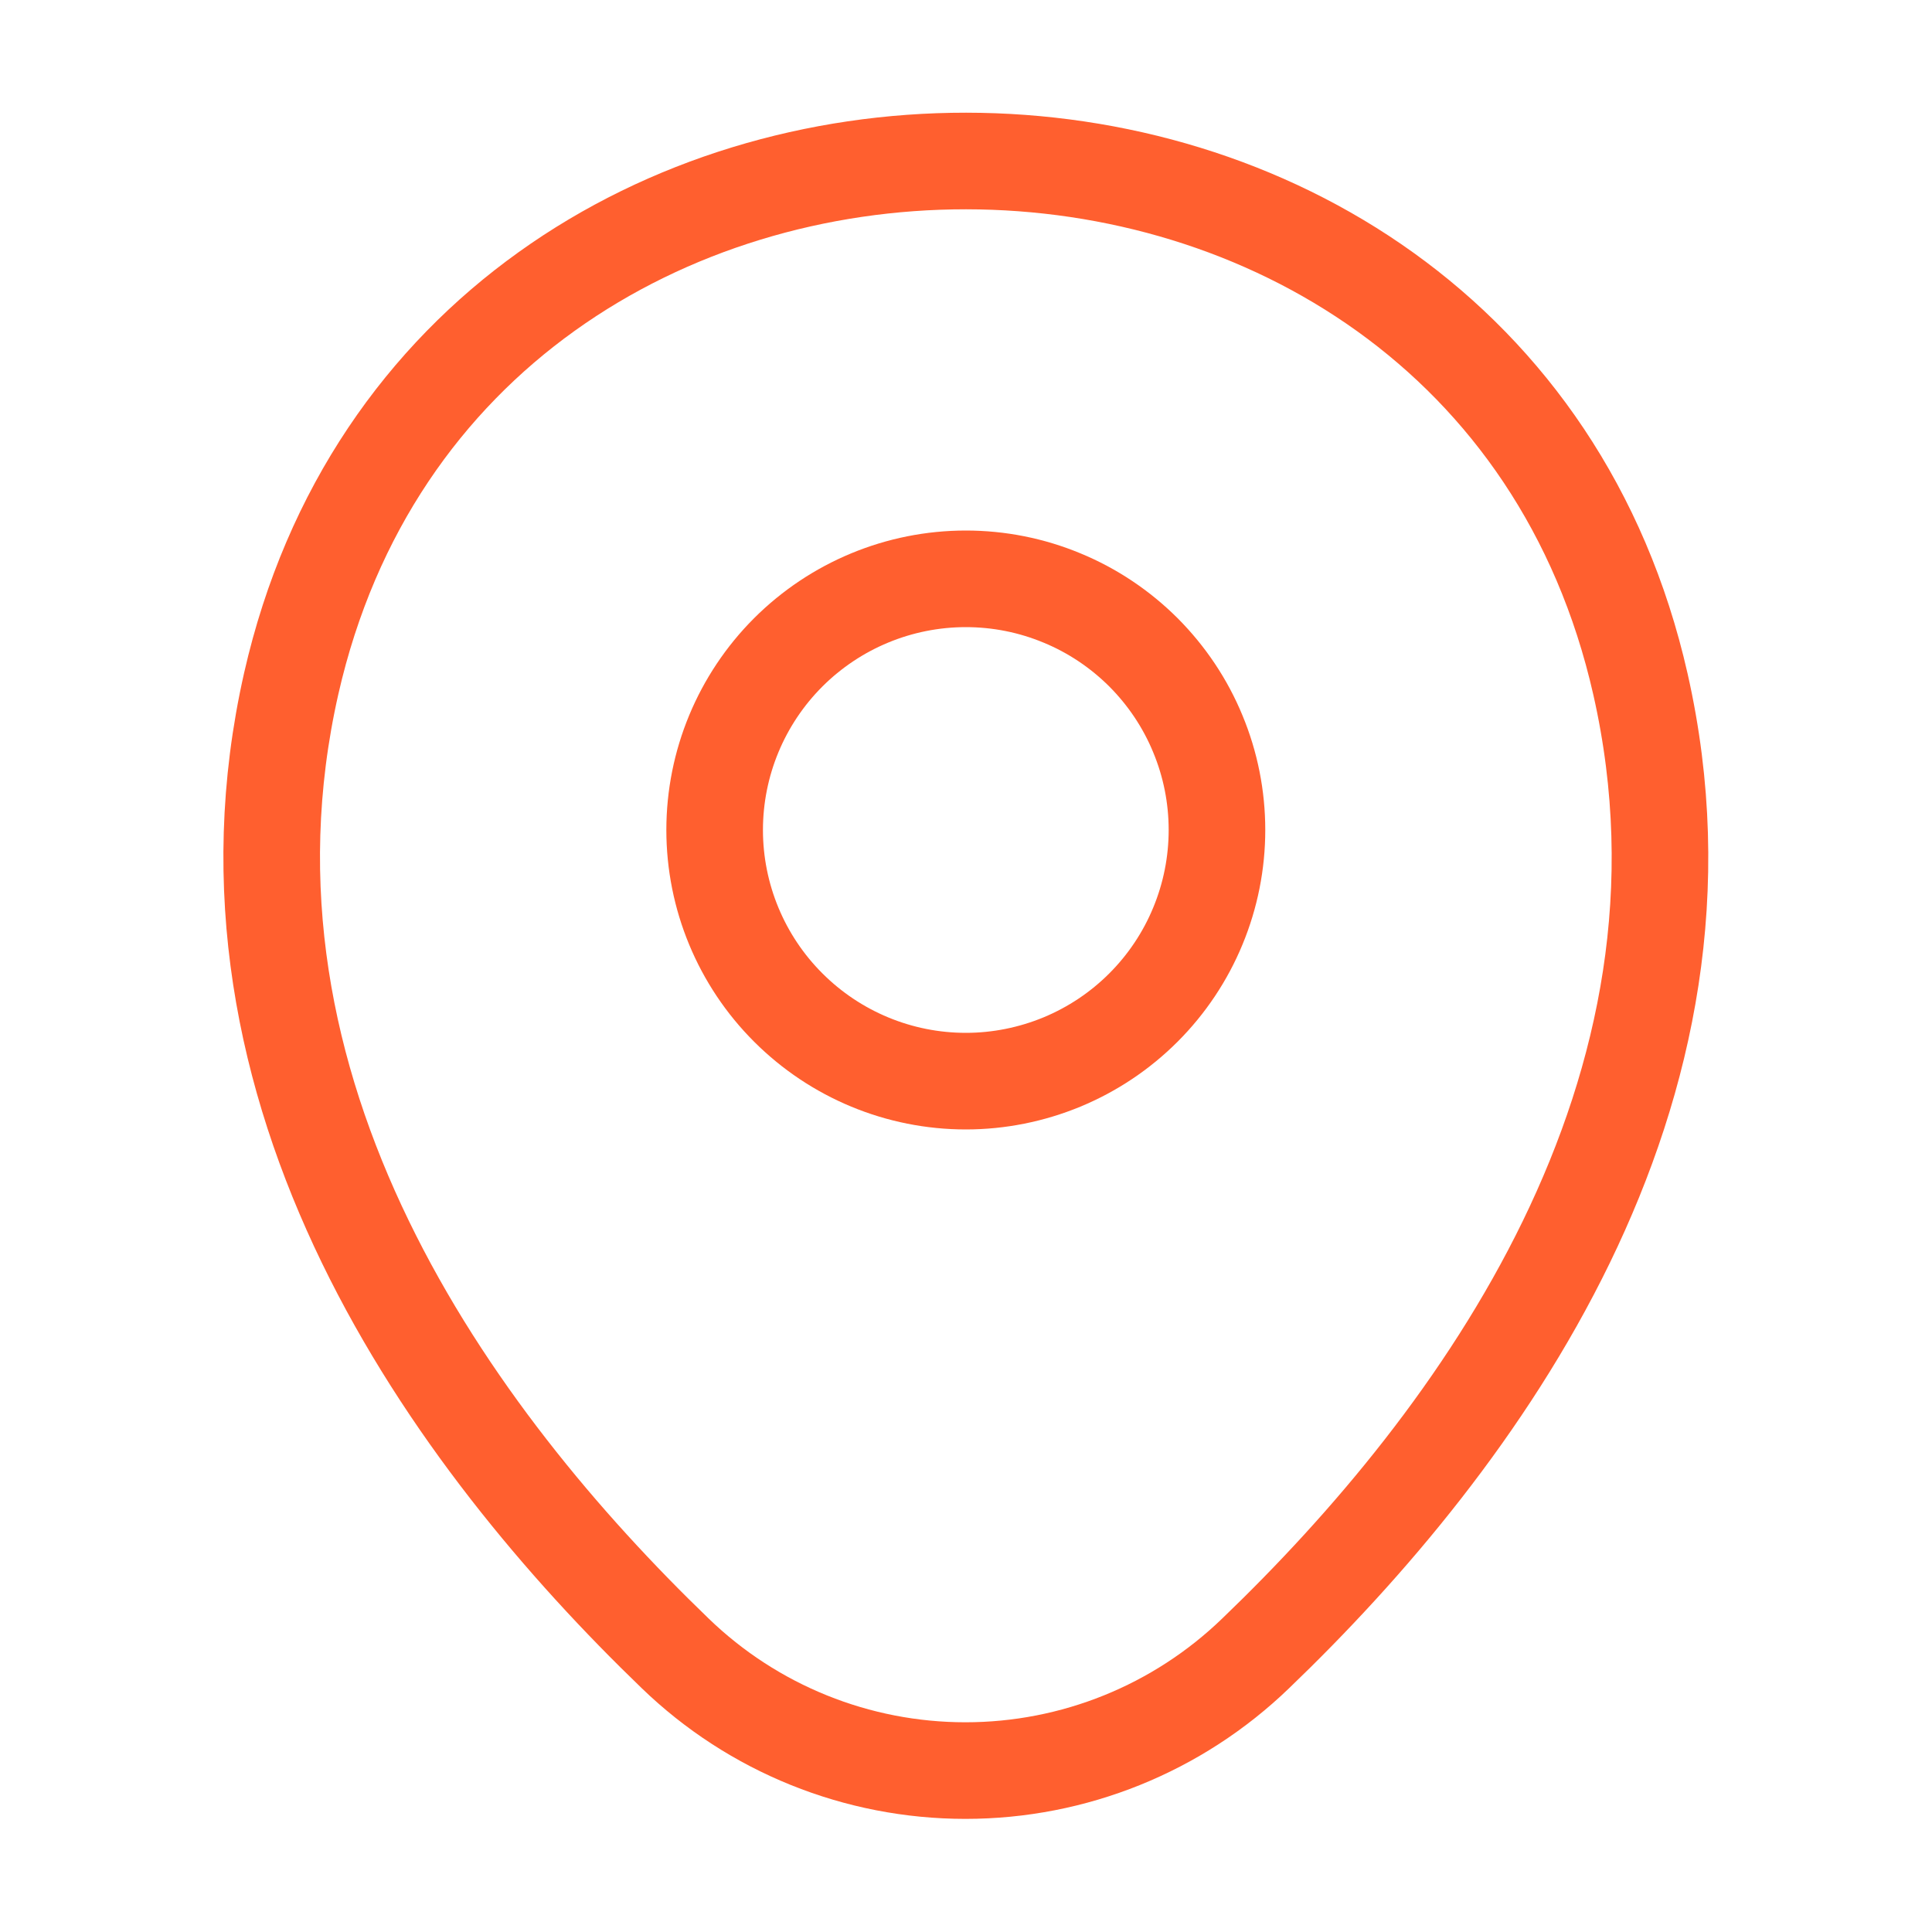 <svg width="20" height="20" viewBox="0 0 20 20" fill="none" xmlns="http://www.w3.org/2000/svg">
<g id="Iconsax/Linear/location">
<path id="Vector" d="M9.998 11.192C10.34 11.192 10.678 11.124 10.993 10.994C11.309 10.863 11.595 10.672 11.837 10.43C12.078 10.189 12.27 9.902 12.4 9.587C12.531 9.271 12.598 8.933 12.598 8.592C12.598 8.25 12.531 7.912 12.4 7.597C12.27 7.281 12.078 6.995 11.837 6.753C11.595 6.512 11.309 6.32 10.993 6.19C10.678 6.059 10.34 5.992 9.998 5.992C9.309 5.992 8.648 6.266 8.16 6.753C7.672 7.241 7.398 7.902 7.398 8.592C7.398 9.281 7.672 9.943 8.16 10.43C8.648 10.918 9.309 11.192 9.998 11.192Z" stroke="#FF5F2F"/>
<path id="Vector_2" d="M3.015 7.075C4.656 -0.142 15.348 -0.133 16.982 7.083C17.94 11.316 15.306 14.9 12.998 17.116C12.191 17.895 11.115 18.329 9.994 18.329C8.873 18.329 7.796 17.895 6.99 17.116C4.69 14.9 2.056 11.308 3.015 7.075Z" stroke="#FF5F2F"/>
</g>
</svg>
